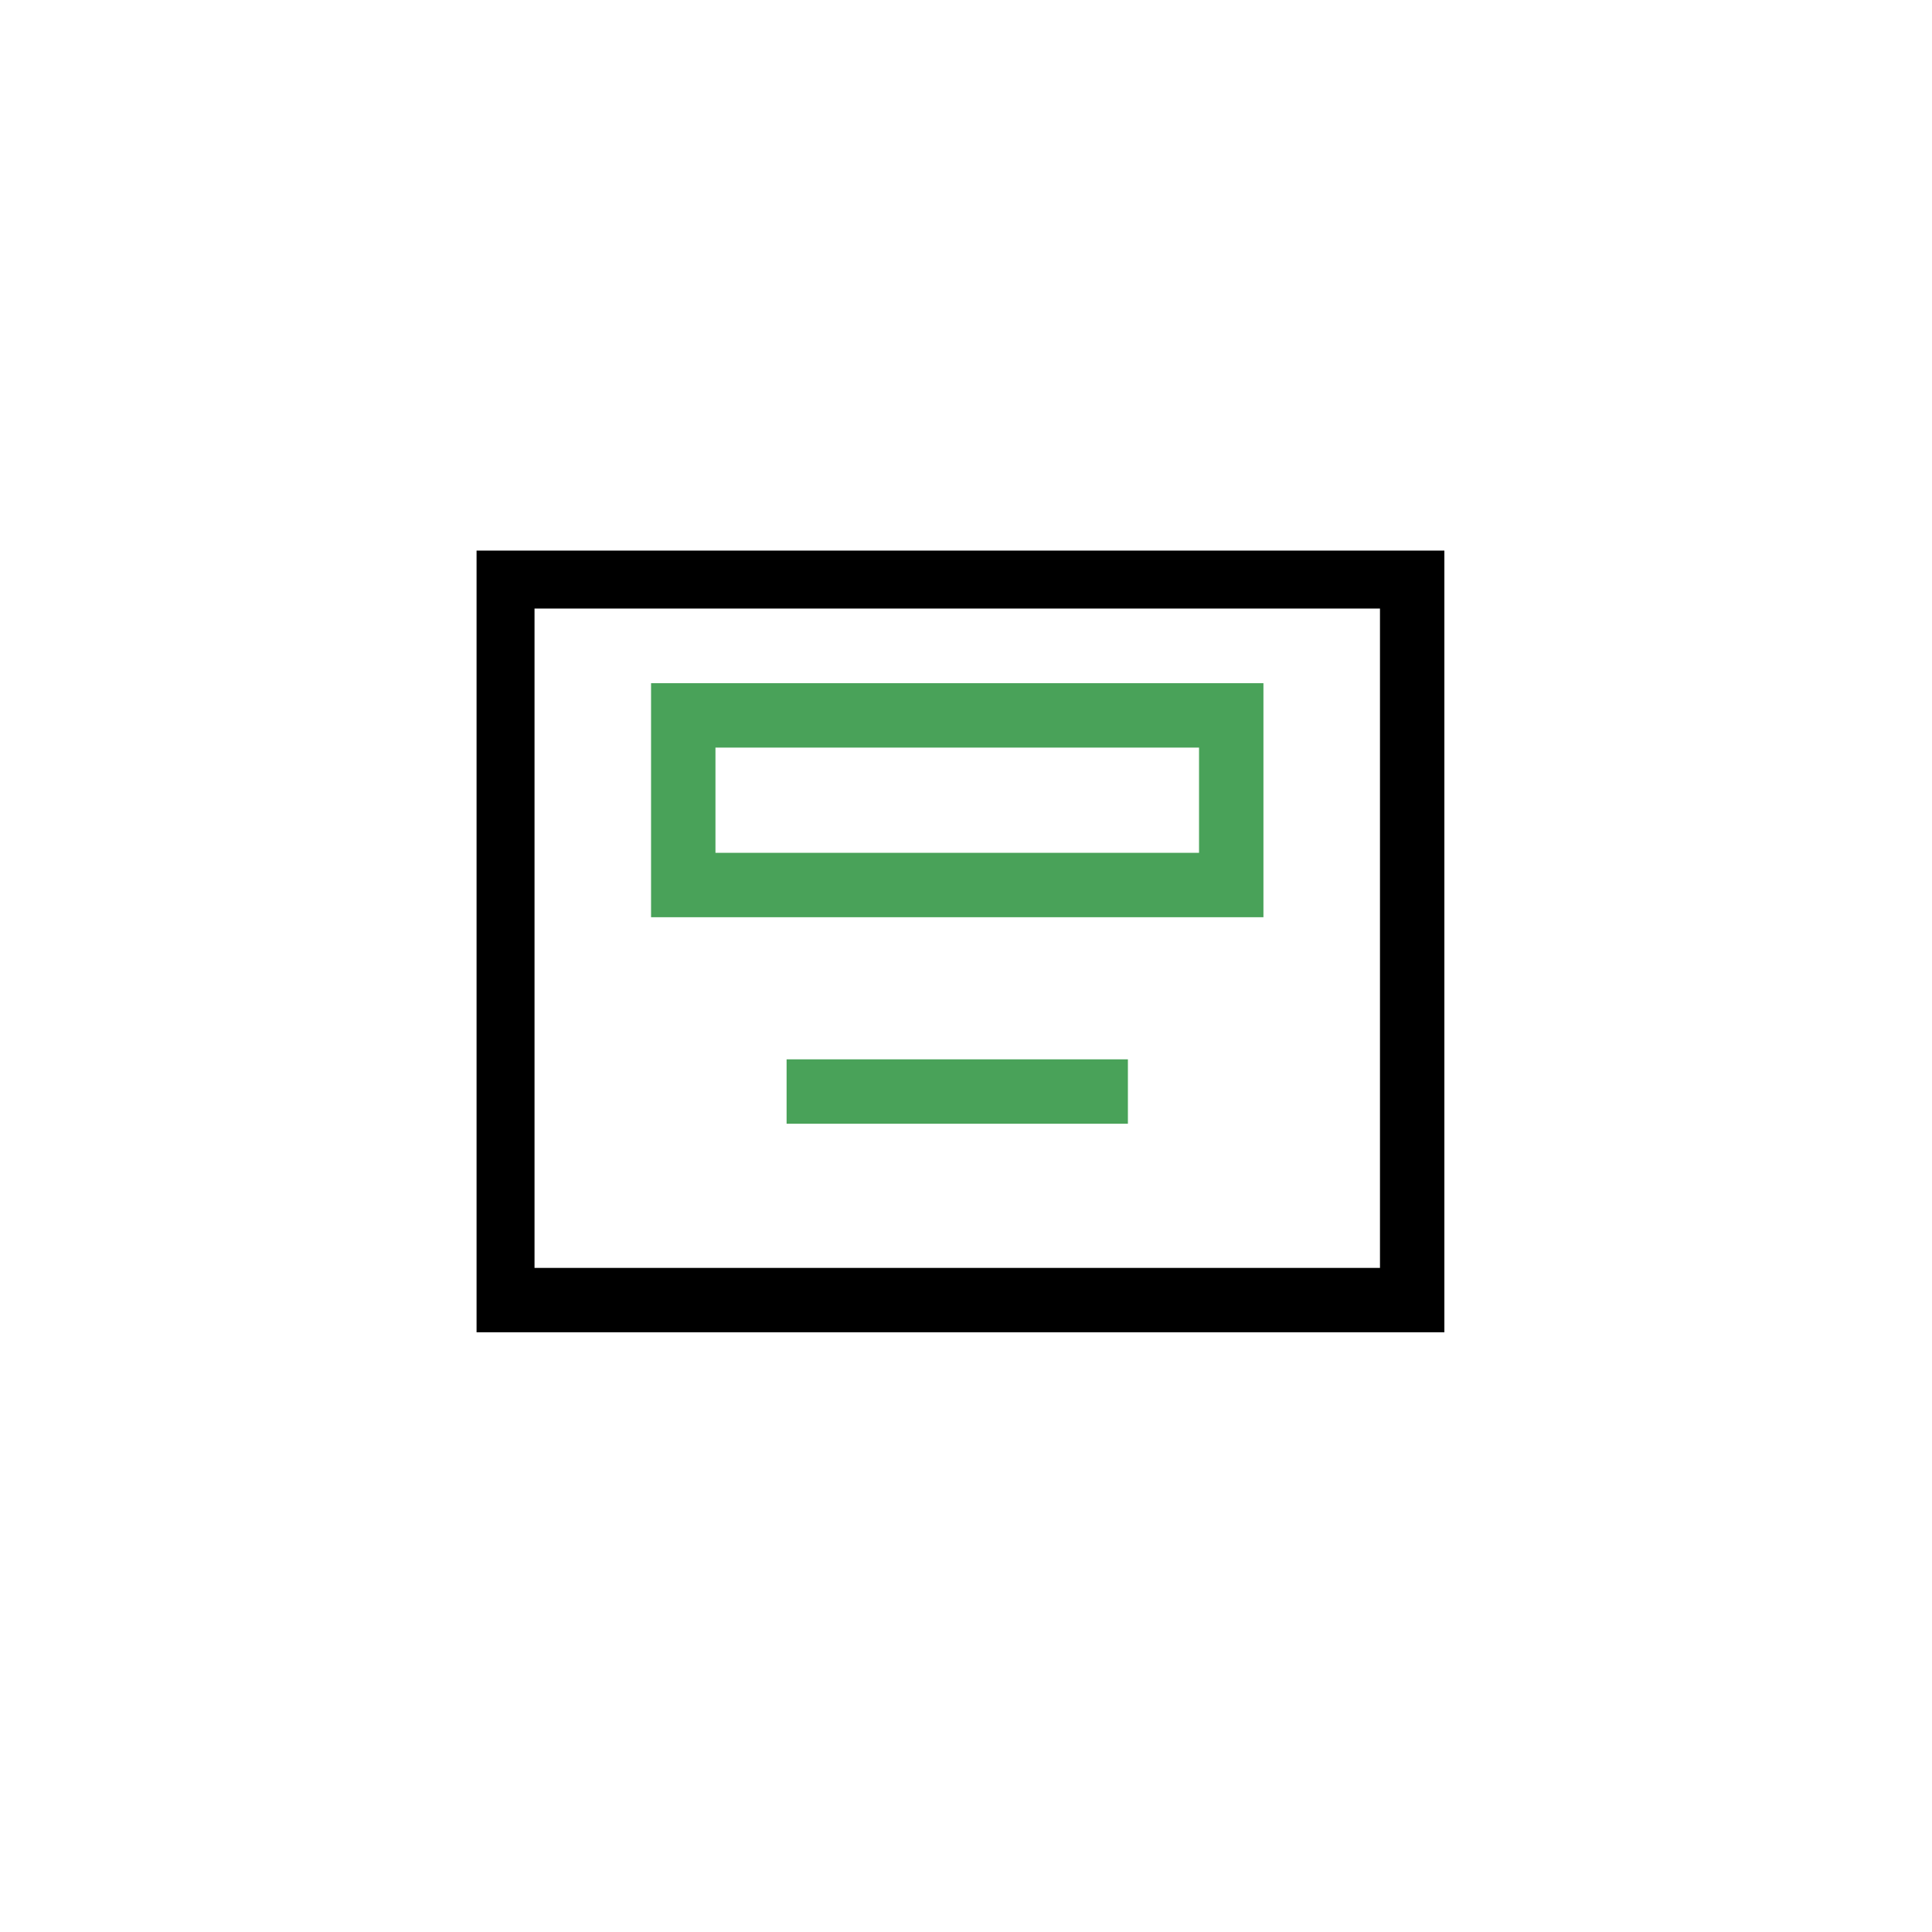 <svg xmlns="http://www.w3.org/2000/svg" xmlns:xlink="http://www.w3.org/1999/xlink" width="150" height="150" viewBox="0 0 150 150">
  <defs>
    <clipPath id="clip-path">
      <rect id="사각형_43" data-name="사각형 43" width="88.599" height="64.505" transform="translate(0 0)" fill="none"/>
    </clipPath>
  </defs>
  <g id="그룹_33" data-name="그룹 33" transform="translate(-345 -1428)">
    <path id="패스_24" data-name="패스 24" d="M0,0H150V150H0Z" transform="translate(345 1428)" fill="rgba(255,255,255,0)"/>
    <g id="그룹_38" data-name="그룹 38" transform="translate(382 1470.748)">
      <g id="그룹_37" data-name="그룹 37" clip-path="url(#clip-path)">
        <rect id="사각형_41" data-name="사각형 41" width="70.641" height="56.191" transform="translate(2 2)" fill="none" stroke="#000" stroke-width="5"/>
        <rect id="사각형_42" data-name="사각형 42" width="42.545" height="13.17" transform="translate(16.048 12.795)" fill="none" stroke="#49a259" stroke-width="5"/>
        <line id="선_1" data-name="선 1" x2="26.499" transform="translate(24.071 41.999)" fill="none" stroke="#49a259" stroke-width="5"/>
      </g>
    </g>
  </g>
</svg>
